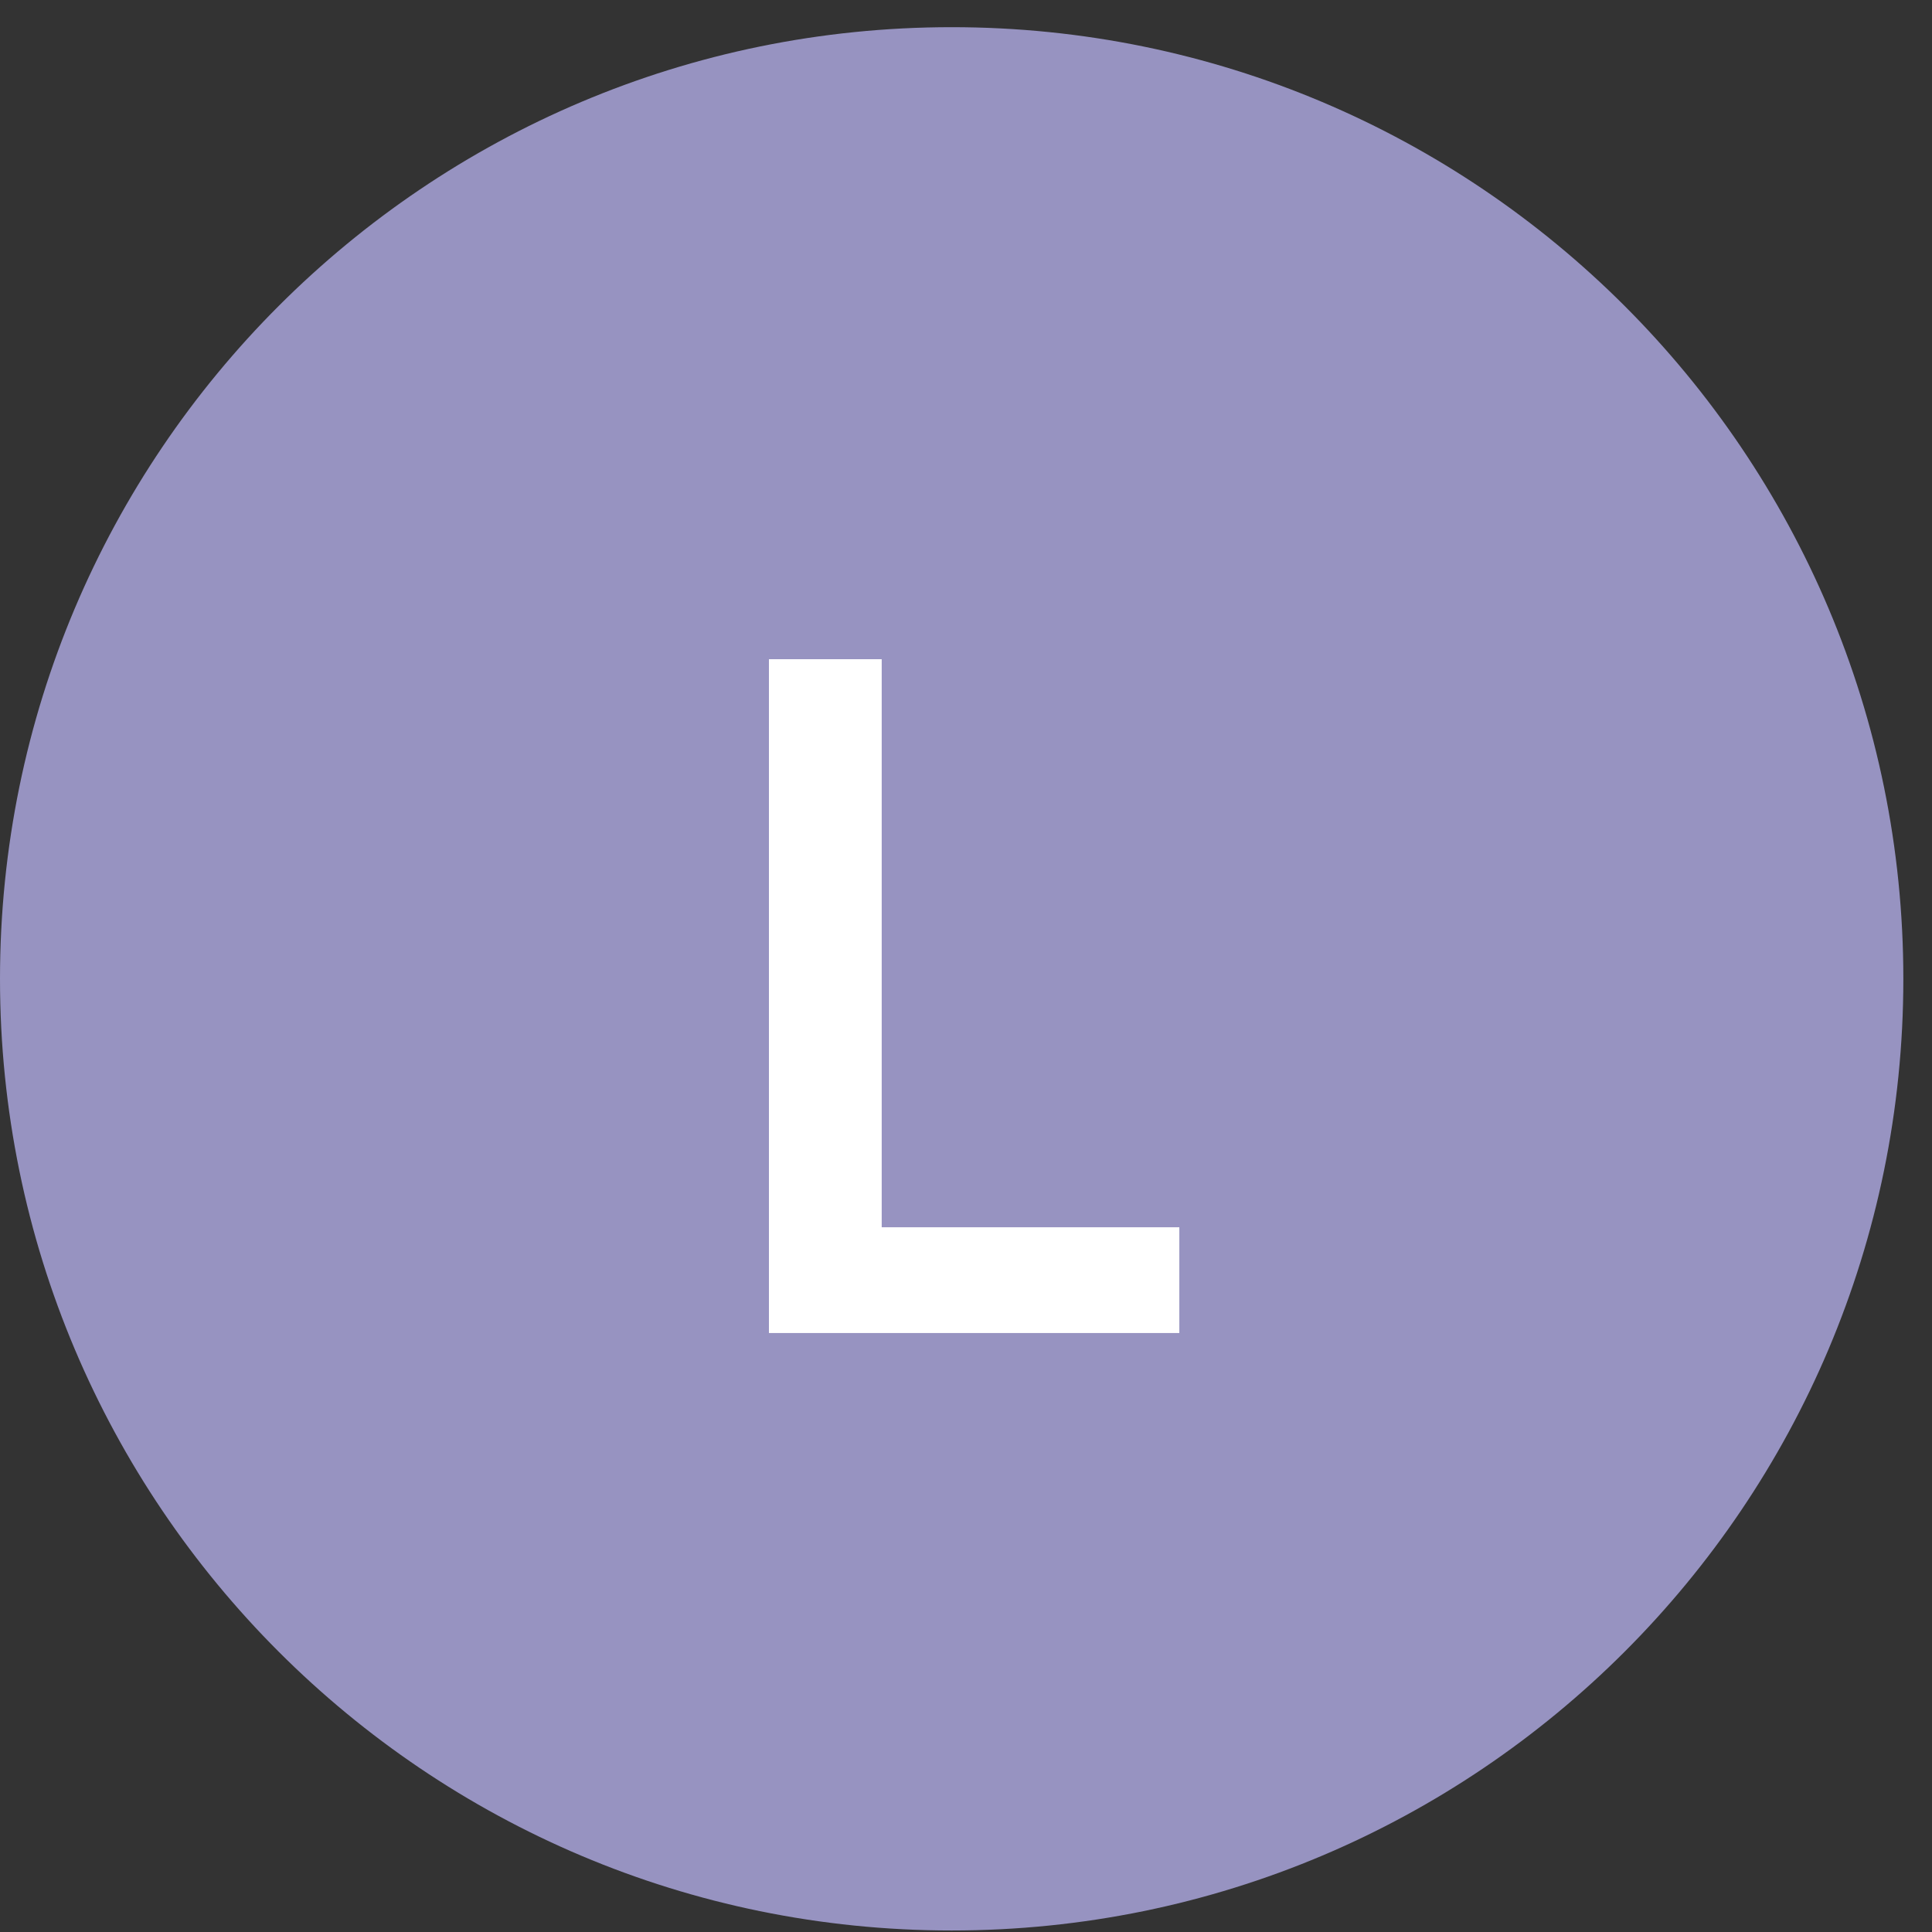 <svg xmlns="http://www.w3.org/2000/svg" width="60" height="60" viewBox="0 0 60 60" fill="none"><rect x="0" y="0" width="60" height="60" fill="#333333" stroke="none"/><g clip-path="url(#clip0_298_317)"><path d="M29.555 59.953C45.877 59.953 59.11 46.721 59.11 30.399C59.11 14.076 45.877 0.844 29.555 0.844C13.232 0.844 0 14.076 0 30.399C0 46.721 13.232 59.953 29.555 59.953Z" fill="#9793C1"></path><path d="M23.88 41.398V20.472H27.382V38.114H36.625V41.398H23.88Z" fill="white"></path></g><defs><clipPath id="clip0_298_317"><rect width="60" height="60" fill="white"></rect></clipPath></defs></svg>